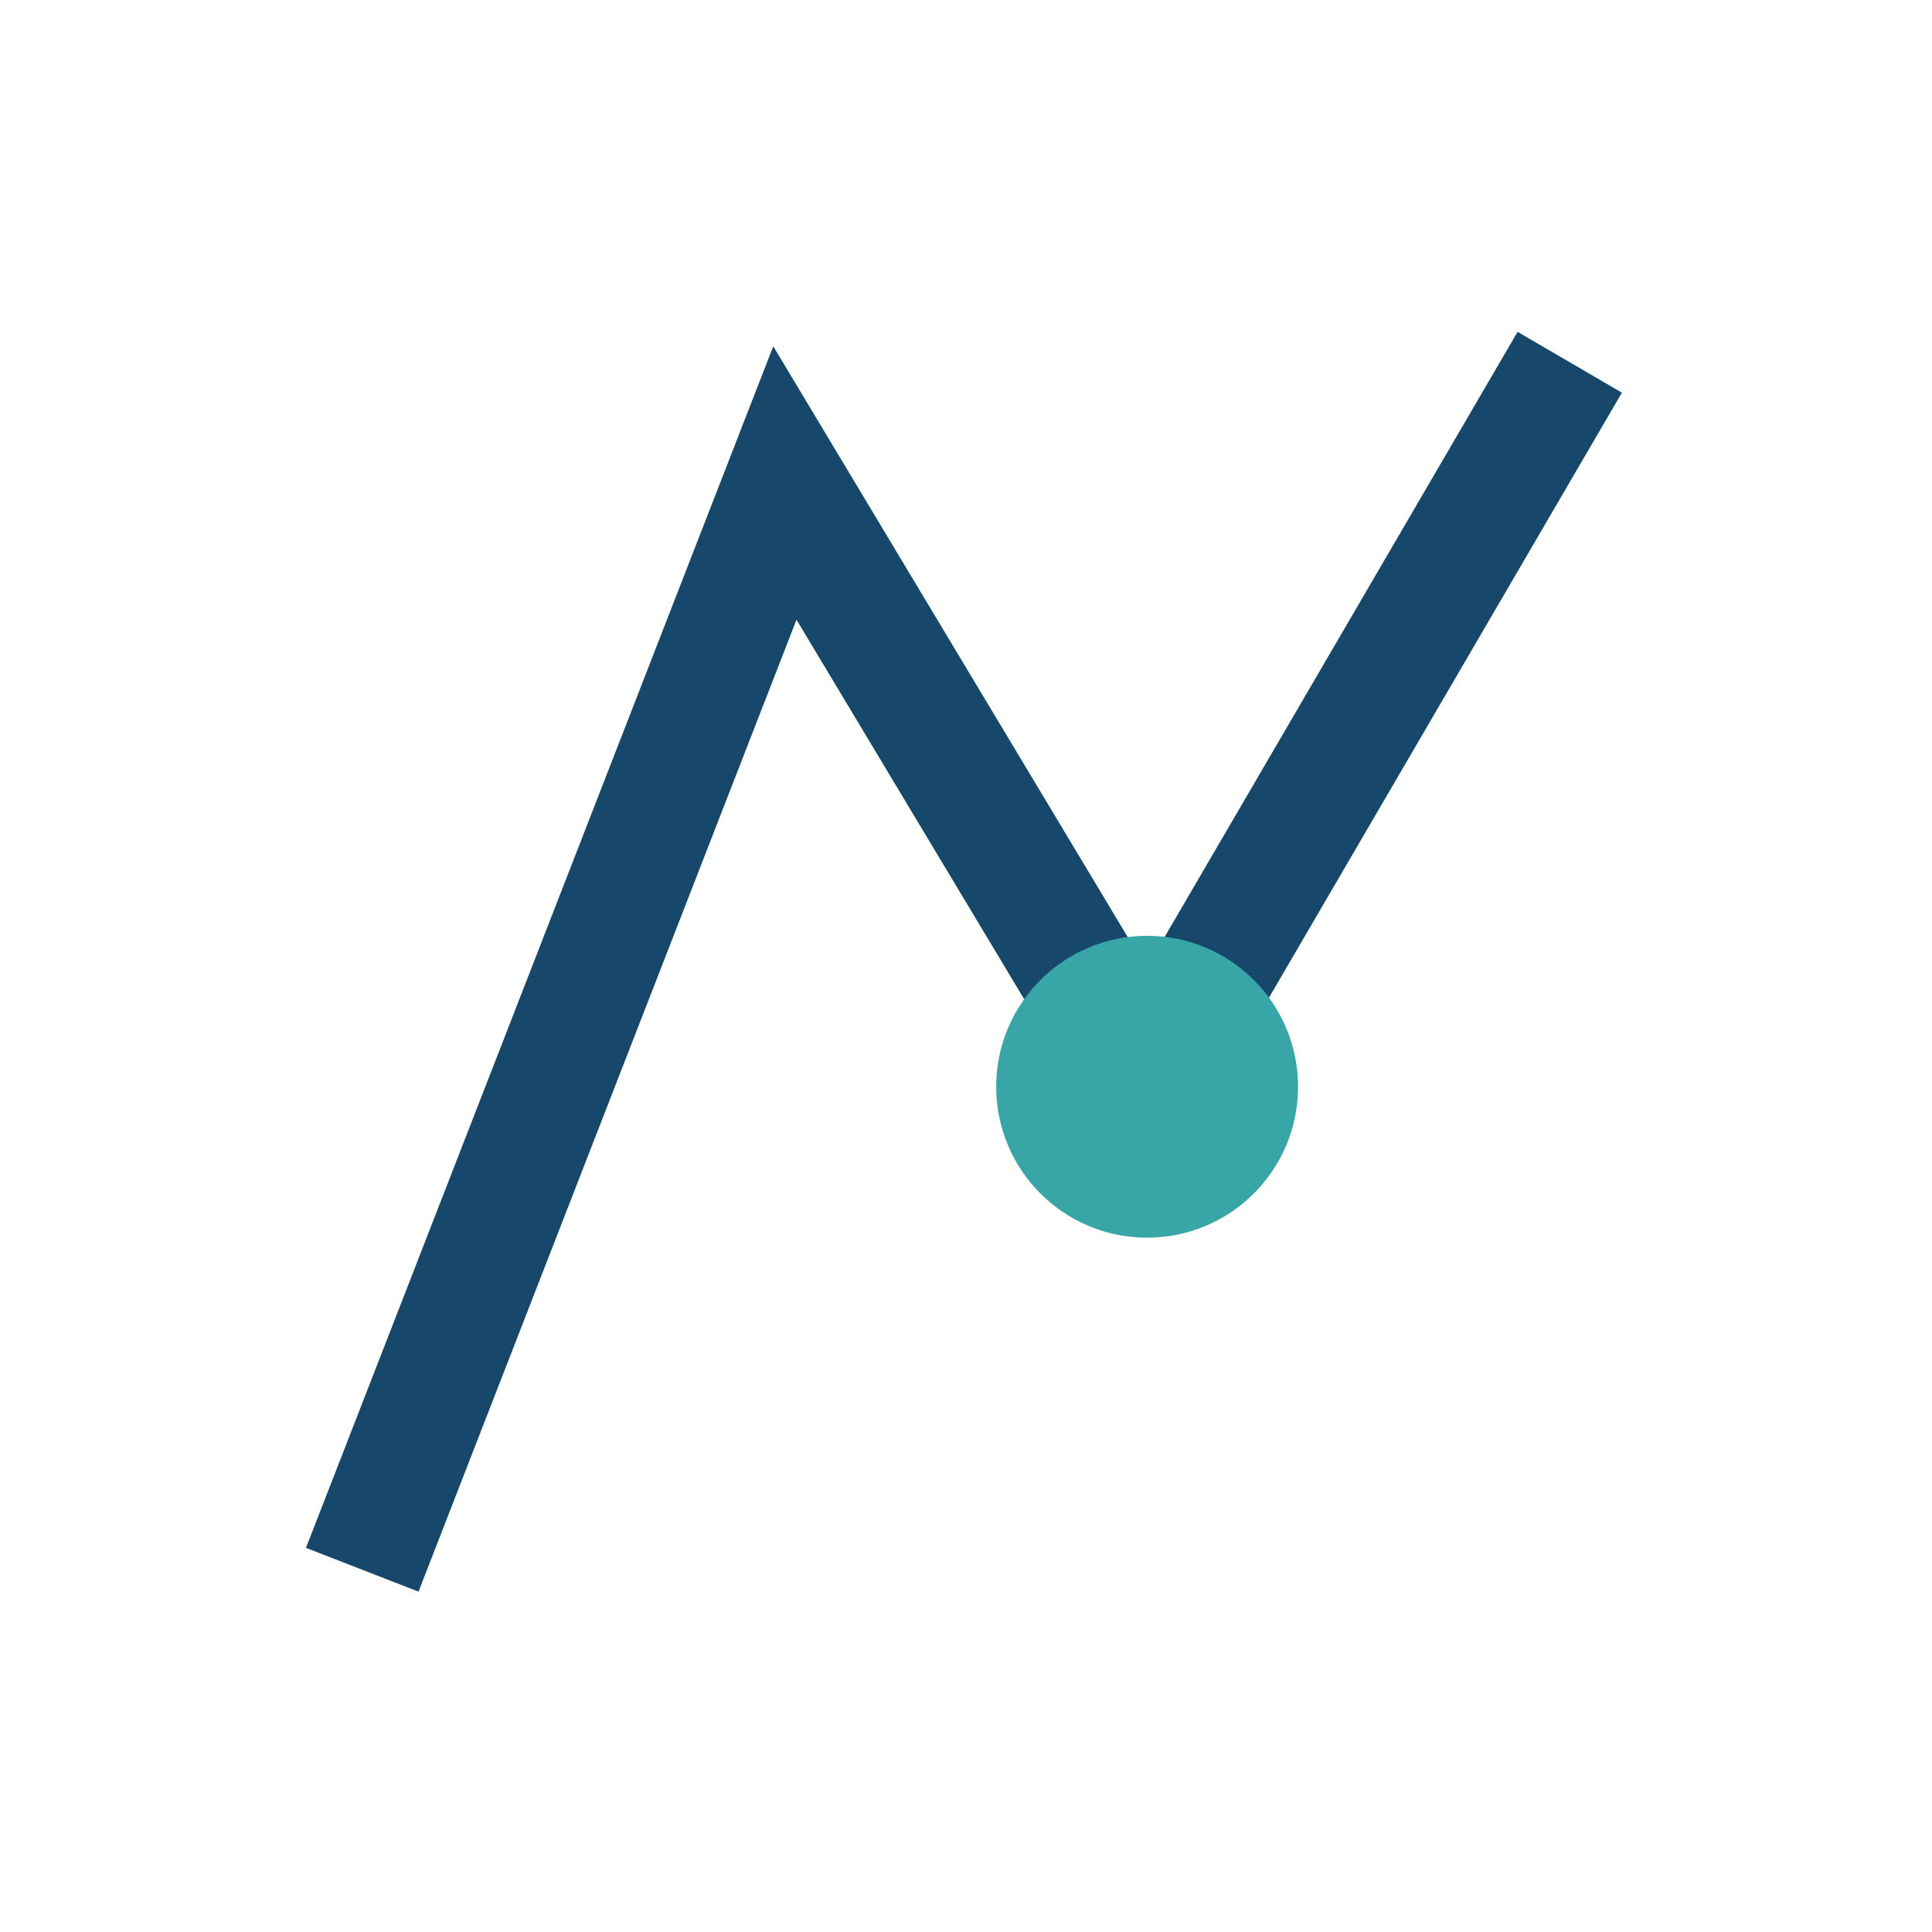 <?xml version="1.0" encoding="UTF-8"?>
<svg xmlns="http://www.w3.org/2000/svg" width="32" height="32" viewBox="0 0 32 32"><path d="M6 26l7-18 6 10 7-12" stroke="#17486C" stroke-width="2" fill="none"/><circle cx="19" cy="18" r="2.5" fill="#38A6A6"/></svg>